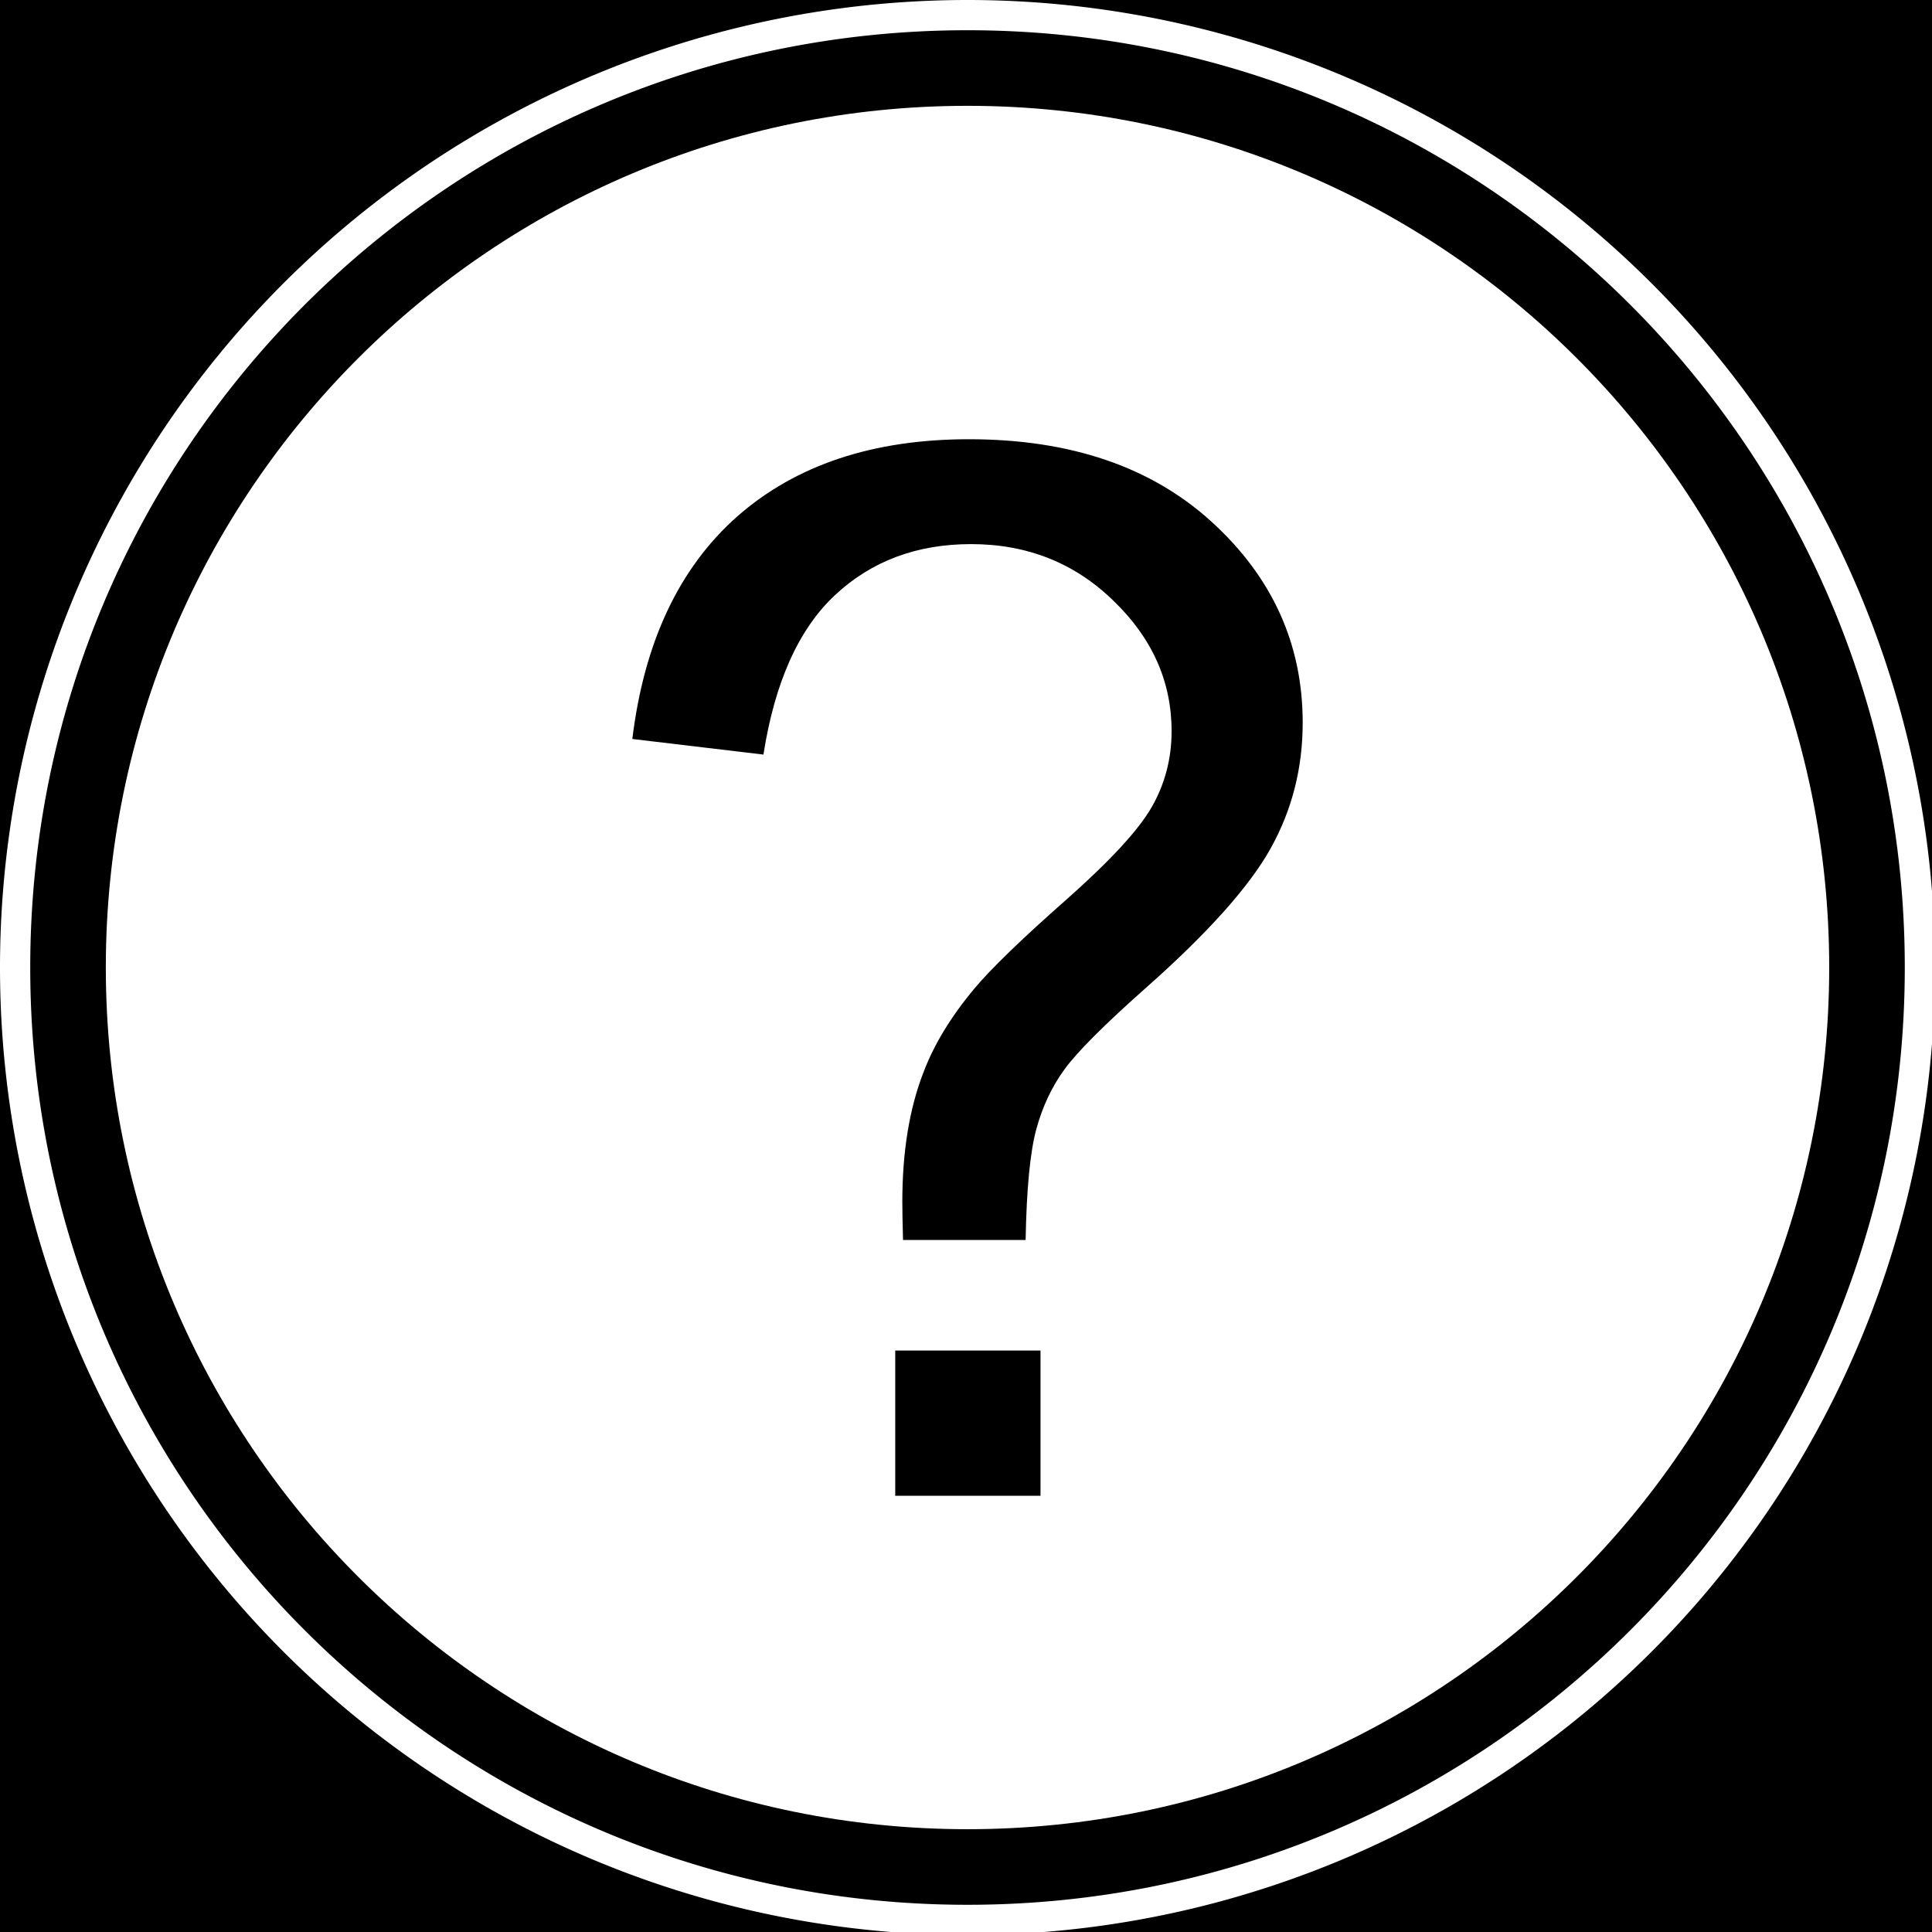 <?xml version="1.0" encoding="UTF-8" standalone="no"?>
<!-- Created with Inkscape (http://www.inkscape.org/) -->

<svg
   xmlns:dc="http://purl.org/dc/elements/1.1/"
   xmlns:cc="http://creativecommons.org/ns#"
   xmlns:rdf="http://www.w3.org/1999/02/22-rdf-syntax-ns#"
   xmlns:svg="http://www.w3.org/2000/svg"
   xmlns="http://www.w3.org/2000/svg"
   xmlns:xlink="http://www.w3.org/1999/xlink"
   xmlns:sodipodi="http://sodipodi.sourceforge.net/DTD/sodipodi-0.dtd"
   xmlns:inkscape="http://www.inkscape.org/namespaces/inkscape"
   width="128"
   height="128"
   viewBox="0 0 33.867 33.867"
   version="1.1"
   id="svg4529"
   inkscape:version="0.92.1 unknown"
   sodipodi:docname="faq.svg">
  <defs
     id="defs4523">
    <radialGradient
       cx="25.712"
       cy="48.735"
       r="21.856"
       id="D"
       xlink:href="#C"
       gradientUnits="userSpaceOnUse"
       gradientTransform="matrix(0.29,0,0,0.024,51.821,203.248)" />
    <linearGradient
       id="C">
      <stop
         id="T"
         stop-color="#2e3436" />
      <stop
         id="U"
         offset="1"
         stop-color="#2e3436"
         stop-opacity="0" />
    </linearGradient>
    <radialGradient
       cx="13.559"
       cy="12.06"
       r="16.219"
       id="E"
       xlink:href="#B"
       gradientUnits="userSpaceOnUse"
       gradientTransform="matrix(0.163,0.677,-1.002,0.242,65.978,182.598)" />
    <linearGradient
       id="B">
      <stop
         id="R"
         stop-color="#eeeeec" />
      <stop
         id="S"
         offset="1"
         stop-color="#d3d7cf" />
    </linearGradient>
    <linearGradient
       gradientTransform="matrix(0.265,0,0,0.265,52.917,192.617)"
       y1="2.438"
       x2="0"
       y2="43.34"
       id="F"
       xlink:href="#A"
       gradientUnits="userSpaceOnUse" />
    <linearGradient
       id="A">
      <stop
         id="P"
         stop-color="#fff"
         stop-opacity="0.8" />
      <stop
         id="Q"
         offset="1"
         stop-color="#fff"
         stop-opacity="0" />
    </linearGradient>
    <filter
       style="color-interpolation-filters:sRGB"
       x="-0.16"
       y="-0.151"
       width="1.321"
       height="1.302"
       id="I">
      <feGaussianBlur
         stdDeviation="0.533"
         id="V" />
    </filter>
    <radialGradient
       cx="34.13"
       cy="8.609"
       r="3.03"
       id="G"
       xlink:href="#B"
       gradientUnits="userSpaceOnUse"
       gradientTransform="matrix(0.529,5.4814956e-8,-5.7357922e-8,0.554,43.888,190.126)" />
    <linearGradient
       gradientTransform="matrix(0.265,0,0,0.265,52.917,192.578)"
       x1="34.13"
       y1="8.75"
       x2="36.533"
       y2="6.363"
       id="H"
       xlink:href="#A"
       gradientUnits="userSpaceOnUse" />
    <radialGradient
       cx="24.377"
       cy="45.941"
       r="23.08"
       id="L"
       xlink:href="#C"
       gradientUnits="userSpaceOnUse"
       gradientTransform="matrix(0.447,0,0,0.065,16.352,299.123)" />
    <linearGradient
       y1="4.219"
       x2="0"
       y2="43.781"
       id="K"
       xlink:href="#A"
       gradientUnits="userSpaceOnUse"
       gradientTransform="matrix(0.447,0,0,0.447,12.816,275.537)" />
    <linearGradient
       x1="4.094"
       y1="-58.01"
       x2="15.298"
       y2="33.906"
       id="J"
       xlink:href="#M"
       gradientUnits="userSpaceOnUse"
       gradientTransform="matrix(0.447,0,0,0.447,12.722,300.913)" />
    <linearGradient
       id="M">
      <stop
         id="W"
         stop-color="#eeeeec" />
      <stop
         id="X"
         offset="1"
         stop-color="#eeeeec"
         stop-opacity="0" />
    </linearGradient>
  </defs>
  <sodipodi:namedview
     id="base"
     pagecolor="#ffffff"
     bordercolor="#666666"
     borderopacity="1.0"
     inkscape:pageopacity="0.0"
     inkscape:pageshadow="2"
     inkscape:zoom="11.2"
     inkscape:cx="138.00132"
     inkscape:cy="8.6565624"
     inkscape:document-units="pt"
     inkscape:current-layer="layer1"
     showgrid="true"
     units="px"
     inkscape:window-width="1280"
     inkscape:window-height="975"
     inkscape:window-x="0"
     inkscape:window-y="24"
     inkscape:window-maximized="1"
     inkscape:snap-page="true"
     inkscape:snap-grids="false"
     inkscape:snap-to-guides="true"
     inkscape:snap-bbox="true"
     inkscape:bbox-paths="true"
     inkscape:bbox-nodes="true"
     inkscape:snap-bbox-midpoints="true"
     inkscape:snap-bbox-edge-midpoints="true"
     inkscape:object-paths="true"
     inkscape:snap-intersection-paths="true"
     inkscape:snap-smooth-nodes="true"
     inkscape:snap-midpoints="true"
     inkscape:snap-object-midpoints="true"
     inkscape:snap-center="true"
     inkscape:snap-text-baseline="true"
     inkscape:snap-global="true"
     showguides="true"
     inkscape:guide-bbox="true"
     inkscape:pagecheckerboard="true">
    <inkscape:grid
       type="xygrid"
       id="grid5074"
       units="px"
       spacingx="0.265"
       spacingy="0.265" />
  </sodipodi:namedview>
  <g
     inkscape:label="Layer 1"
     inkscape:groupmode="layer"
     id="layer1"
     transform="translate(0,-263.133)">
    <rect
       style="opacity:1;fill:#000000;fill-opacity:1;fill-rule:nonzero;stroke:none;stroke-width:0.265;stroke-linecap:round;stroke-linejoin:round;stroke-miterlimit:4;stroke-dasharray:1.59, 1.59;stroke-dashoffset:0;stroke-opacity:1;paint-order:stroke fill markers"
       id="rect4514"
       width="33.867"
       height="33.867"
       x="1.9479903e-06"
       y="263.133" />
    <path
       style="opacity:1;fill:#ffffff;fill-opacity:1;fill-rule:nonzero;stroke:none;stroke-width:4;stroke-linecap:round;stroke-linejoin:round;stroke-miterlimit:4;stroke-dasharray:none;stroke-dashoffset:0;stroke-opacity:1;paint-order:stroke fill markers"
       d="M 64 0 A 64 64 0 0 0 0 64 A 64 64 0 0 0 64 128 A 64 64 0 0 0 128 64 A 64 64 0 0 0 64 0 z M 64 2 C 98.242 2 126 29.758 126 64 C 126 98.242 98.242 126 64 126 C 29.758 126 2 98.242 2 64 C 2 29.758 29.758 2 64 2 z "
       transform="matrix(0.265,0,0,0.265,0,263.133)"
       id="path4641" />
    <path
       style="opacity:1;fill:#ffffff;fill-opacity:1;fill-rule:nonzero;stroke:none;stroke-width:4;stroke-linecap:round;stroke-linejoin:round;stroke-miterlimit:4;stroke-dasharray:none;stroke-dashoffset:0;stroke-opacity:1;paint-order:stroke fill markers"
       d="M 64 7 C 32.52 7 7 32.52 7 64 C 7 95.48 32.52 121 64 121 C 95.48 121 121 95.48 121 64 C 121 32.52 95.48 7 64 7 z M 64.094 29.055 C 70.812 29.055 76.172 30.883 80.172 34.539 C 84.172 38.195 86.172 42.617 86.172 47.805 C 86.172 50.805 85.469 53.57 84.062 56.102 C 82.656 58.633 79.906 61.711 75.812 65.336 C 73.063 67.773 71.266 69.57 70.422 70.727 C 69.578 71.883 68.953 73.211 68.547 74.711 C 68.141 76.211 67.906 78.648 67.844 82.023 L 59.734 82.023 C 59.703 80.898 59.688 80.055 59.688 79.492 C 59.688 76.18 60.156 73.32 61.094 70.914 C 61.781 69.102 62.891 67.273 64.422 65.43 C 65.547 64.086 67.562 62.133 70.469 59.57 C 73.406 56.977 75.312 54.914 76.188 53.383 C 77.062 51.852 77.5 50.18 77.5 48.367 C 77.5 45.086 76.219 42.211 73.656 39.742 C 71.094 37.242 67.953 35.992 64.234 35.992 C 60.641 35.992 57.641 37.117 55.234 39.367 C 52.828 41.617 51.25 45.133 50.5 49.914 L 41.828 48.883 C 42.609 42.477 44.922 37.57 48.766 34.164 C 52.641 30.758 57.75 29.055 64.094 29.055 z M 59.219 89.336 L 68.828 89.336 L 68.828 98.945 L 59.219 98.945 L 59.219 89.336 z "
       transform="matrix(0.265,0,0,0.265,0,263.133)"
       id="path4667" />
  </g>
</svg>

